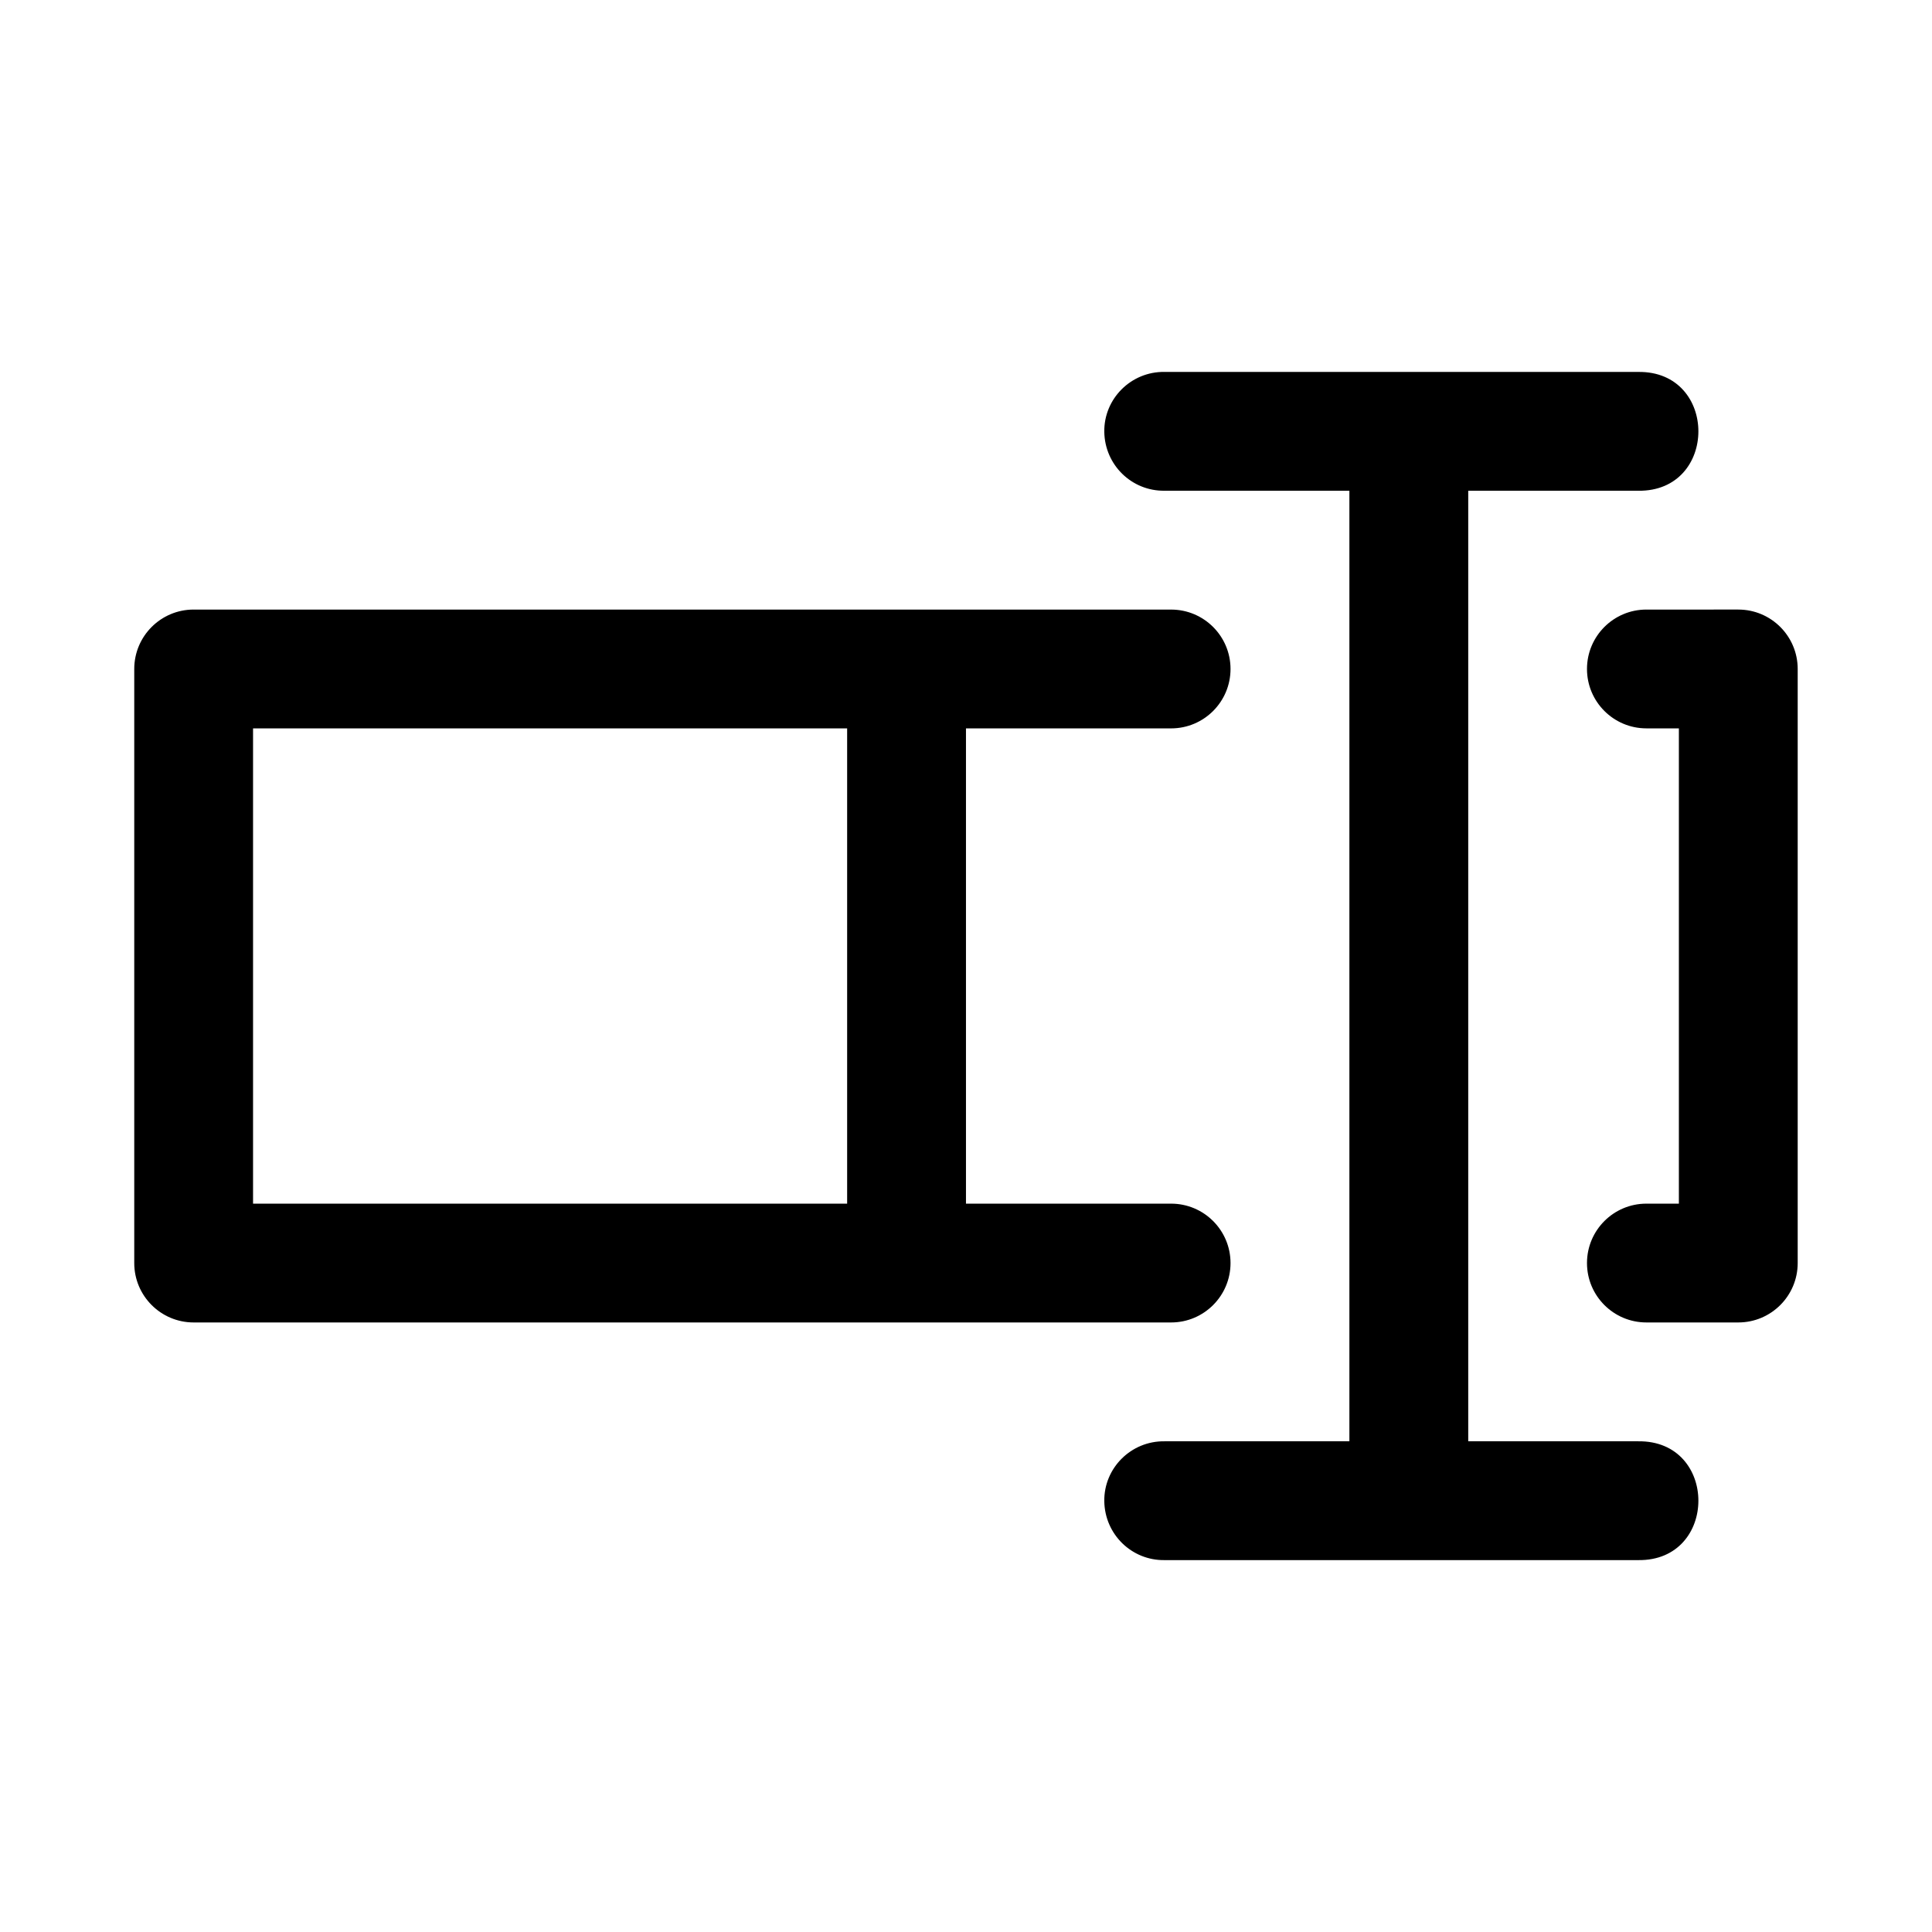 <?xml version="1.0" encoding="UTF-8"?>
<!-- Uploaded to: ICON Repo, www.iconrepo.com, Generator: ICON Repo Mixer Tools -->
<svg fill="#000000" width="800px" height="800px" version="1.1" viewBox="144 144 512 512" xmlns="http://www.w3.org/2000/svg">
 <g>
  <path d="m195.32 305.54c-8.695 0-15.742 7.051-15.742 15.742v157.44c0 8.695 7.051 15.742 15.742 15.742h259.04c8.695 0 15.742-7.051 15.742-15.742 0-8.695-7.051-15.742-15.742-15.742h-54.367v-125.95h54.367c8.695 0 15.742-7.051 15.742-15.742 0-8.695-7.051-15.742-15.742-15.742zm384.99 0c-8.695 0-15.742 7.051-15.742 15.742 0 8.695 7.051 15.742 15.742 15.742l8.609 0.004v125.95h-8.609c-8.695 0-15.742 7.051-15.742 15.742 0 8.695 7.051 15.742 15.742 15.742h24.355c8.695 0 15.742-7.051 15.742-15.742v-157.44c0-8.695-7.051-15.742-15.742-15.742zm-369.25 31.488h157.44v125.95h-157.44z"/>
  <path d="m452.61 242.56c-8.875-0.125-16.098 7.117-15.961 15.898 0.141 8.777 7.277 15.707 15.961 15.59h48.992v251.91h-48.992c-8.879-0.125-16.098 7.117-15.961 15.898 0.141 8.781 7.277 15.711 15.961 15.59h125.51c21.293 0.301 21.293-31.789 0-31.488l-45.023-0.004v-251.9h45.023c21.293 0.301 21.293-31.789 0-31.488z"/>
 </g>
</svg>